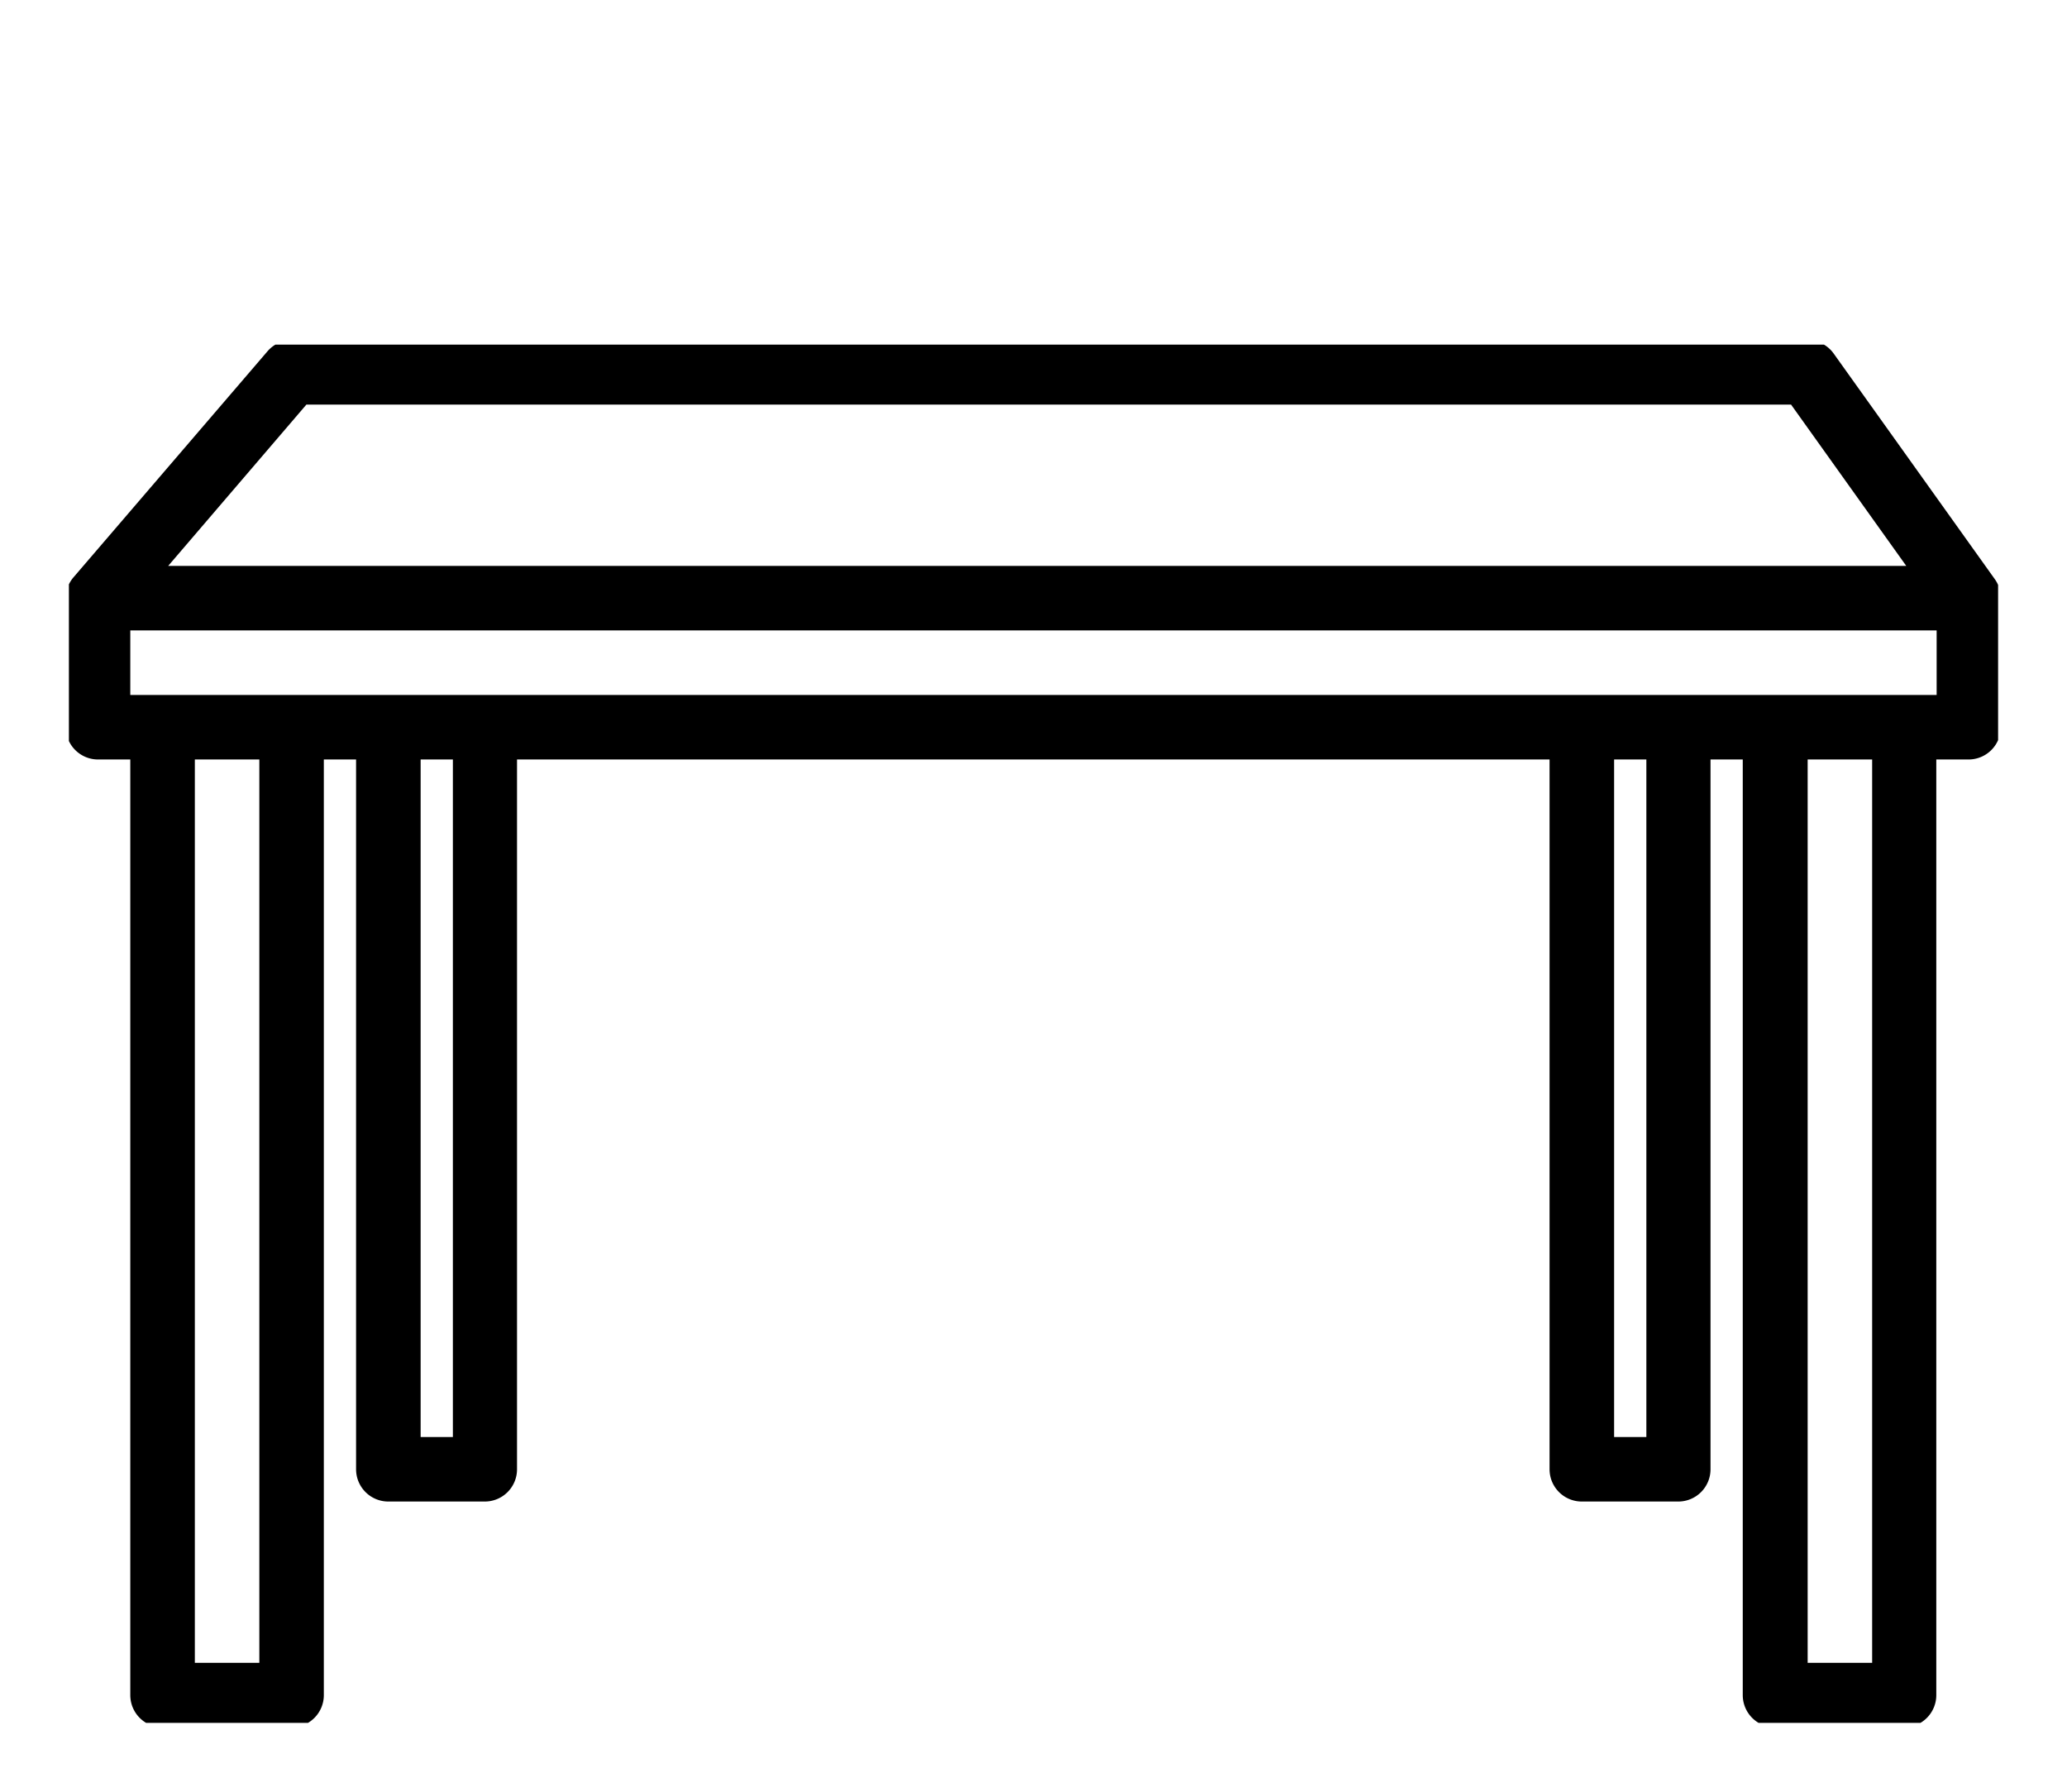 <svg xmlns="http://www.w3.org/2000/svg" width="30" height="26" viewBox="0 0 30 26"><defs><clipPath id="a"><path data-name="長方形 576" transform="translate(-887 -1365)" fill="none" stroke="#707070" d="M0 0h30v26H0z"/></clipPath><clipPath id="b"><path data-name="長方形 518" transform="translate(.045 .066)" fill="none" d="M0 0h28v20H0z"/></clipPath></defs><g transform="translate(887 1365)" clip-path="url(#a)"><g data-name="グループ 516" clip-path="url(#b)" transform="translate(-886.045 -1360.065)"><path data-name="パス 439" d="M28 3.473L25.662.2a.468.468 0 00-.381-.2h-22a.467.467 0 00-.355.164L.113 3.441a.464.464 0 00-.113.3v1.877a.468.468 0 00.468.468h.468v13.577a.468.468 0 00.468.468h1.873a.468.468 0 00.468-.468V6.086h.468v10.3a.468.468 0 00.468.468h1.4a.468.468 0 00.468-.468v-10.3h14.986v10.3a.468.468 0 00.468.468h1.4a.468.468 0 00.468-.468v-10.3h.468v13.577a.468.468 0 00.468.468h1.873a.468.468 0 00.468-.468V6.086h.468a.468.468 0 00.468-.468V3.745A.468.468 0 0028 3.473M3.492.936H25.04l1.672 2.341H1.486zm-.683 18.259h-.936V6.086h.936zm2.809-3.277H5.15V6.086h.468zm17.322 0h-.468V6.086h.468zm3.277 3.277h-.936V6.086h.936zM.936 4.213h26.217v.937H.936z"/></g></g></svg>